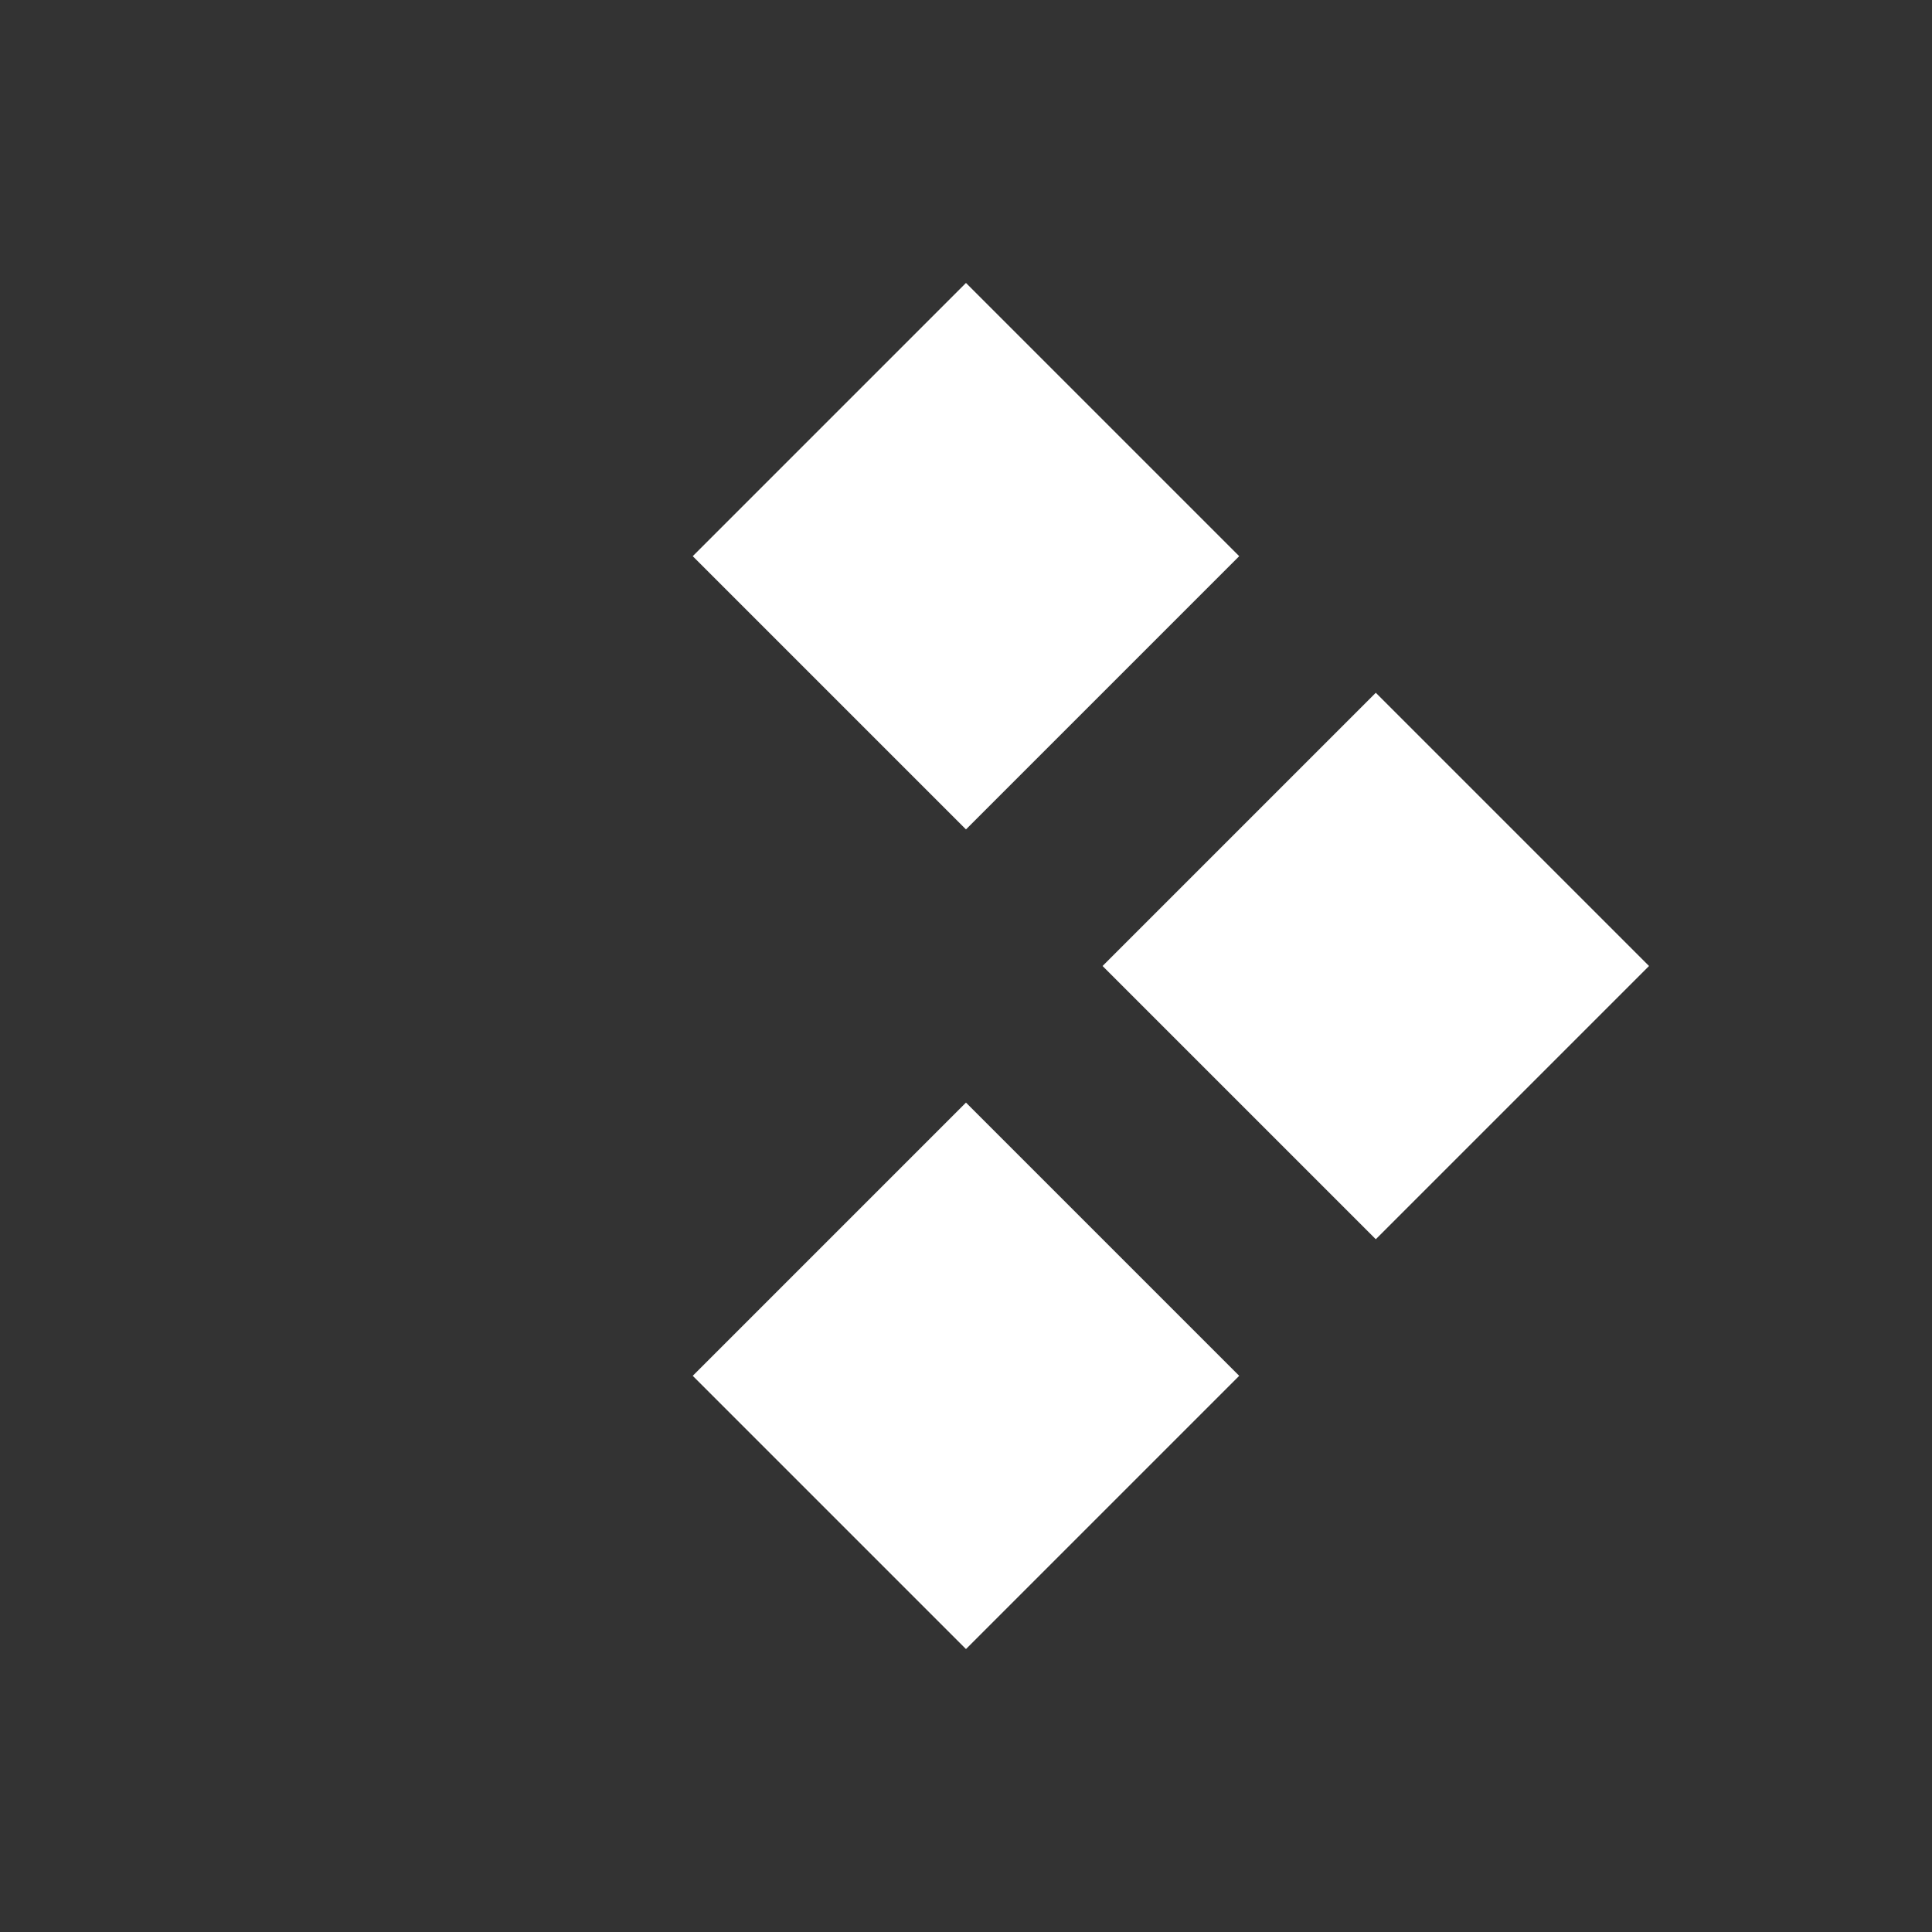 <?xml version="1.0" encoding="UTF-8"?> <svg xmlns="http://www.w3.org/2000/svg" width="16" height="16" viewBox="0 0 16 16" fill="none"><rect x="0" y="0" width="16" height="16" fill="#333333" stroke="none"/><rect width="3.2" height="3.2" transform="translate(5.737 4.606) rotate(-45)" fill="white"></rect><rect width="3.2" height="3.2" transform="translate(9.131 8) rotate(-45)" fill="white"></rect><rect width="3.2" height="3.2" transform="translate(5.737 11.394) rotate(-45)" fill="white"></rect></svg> 